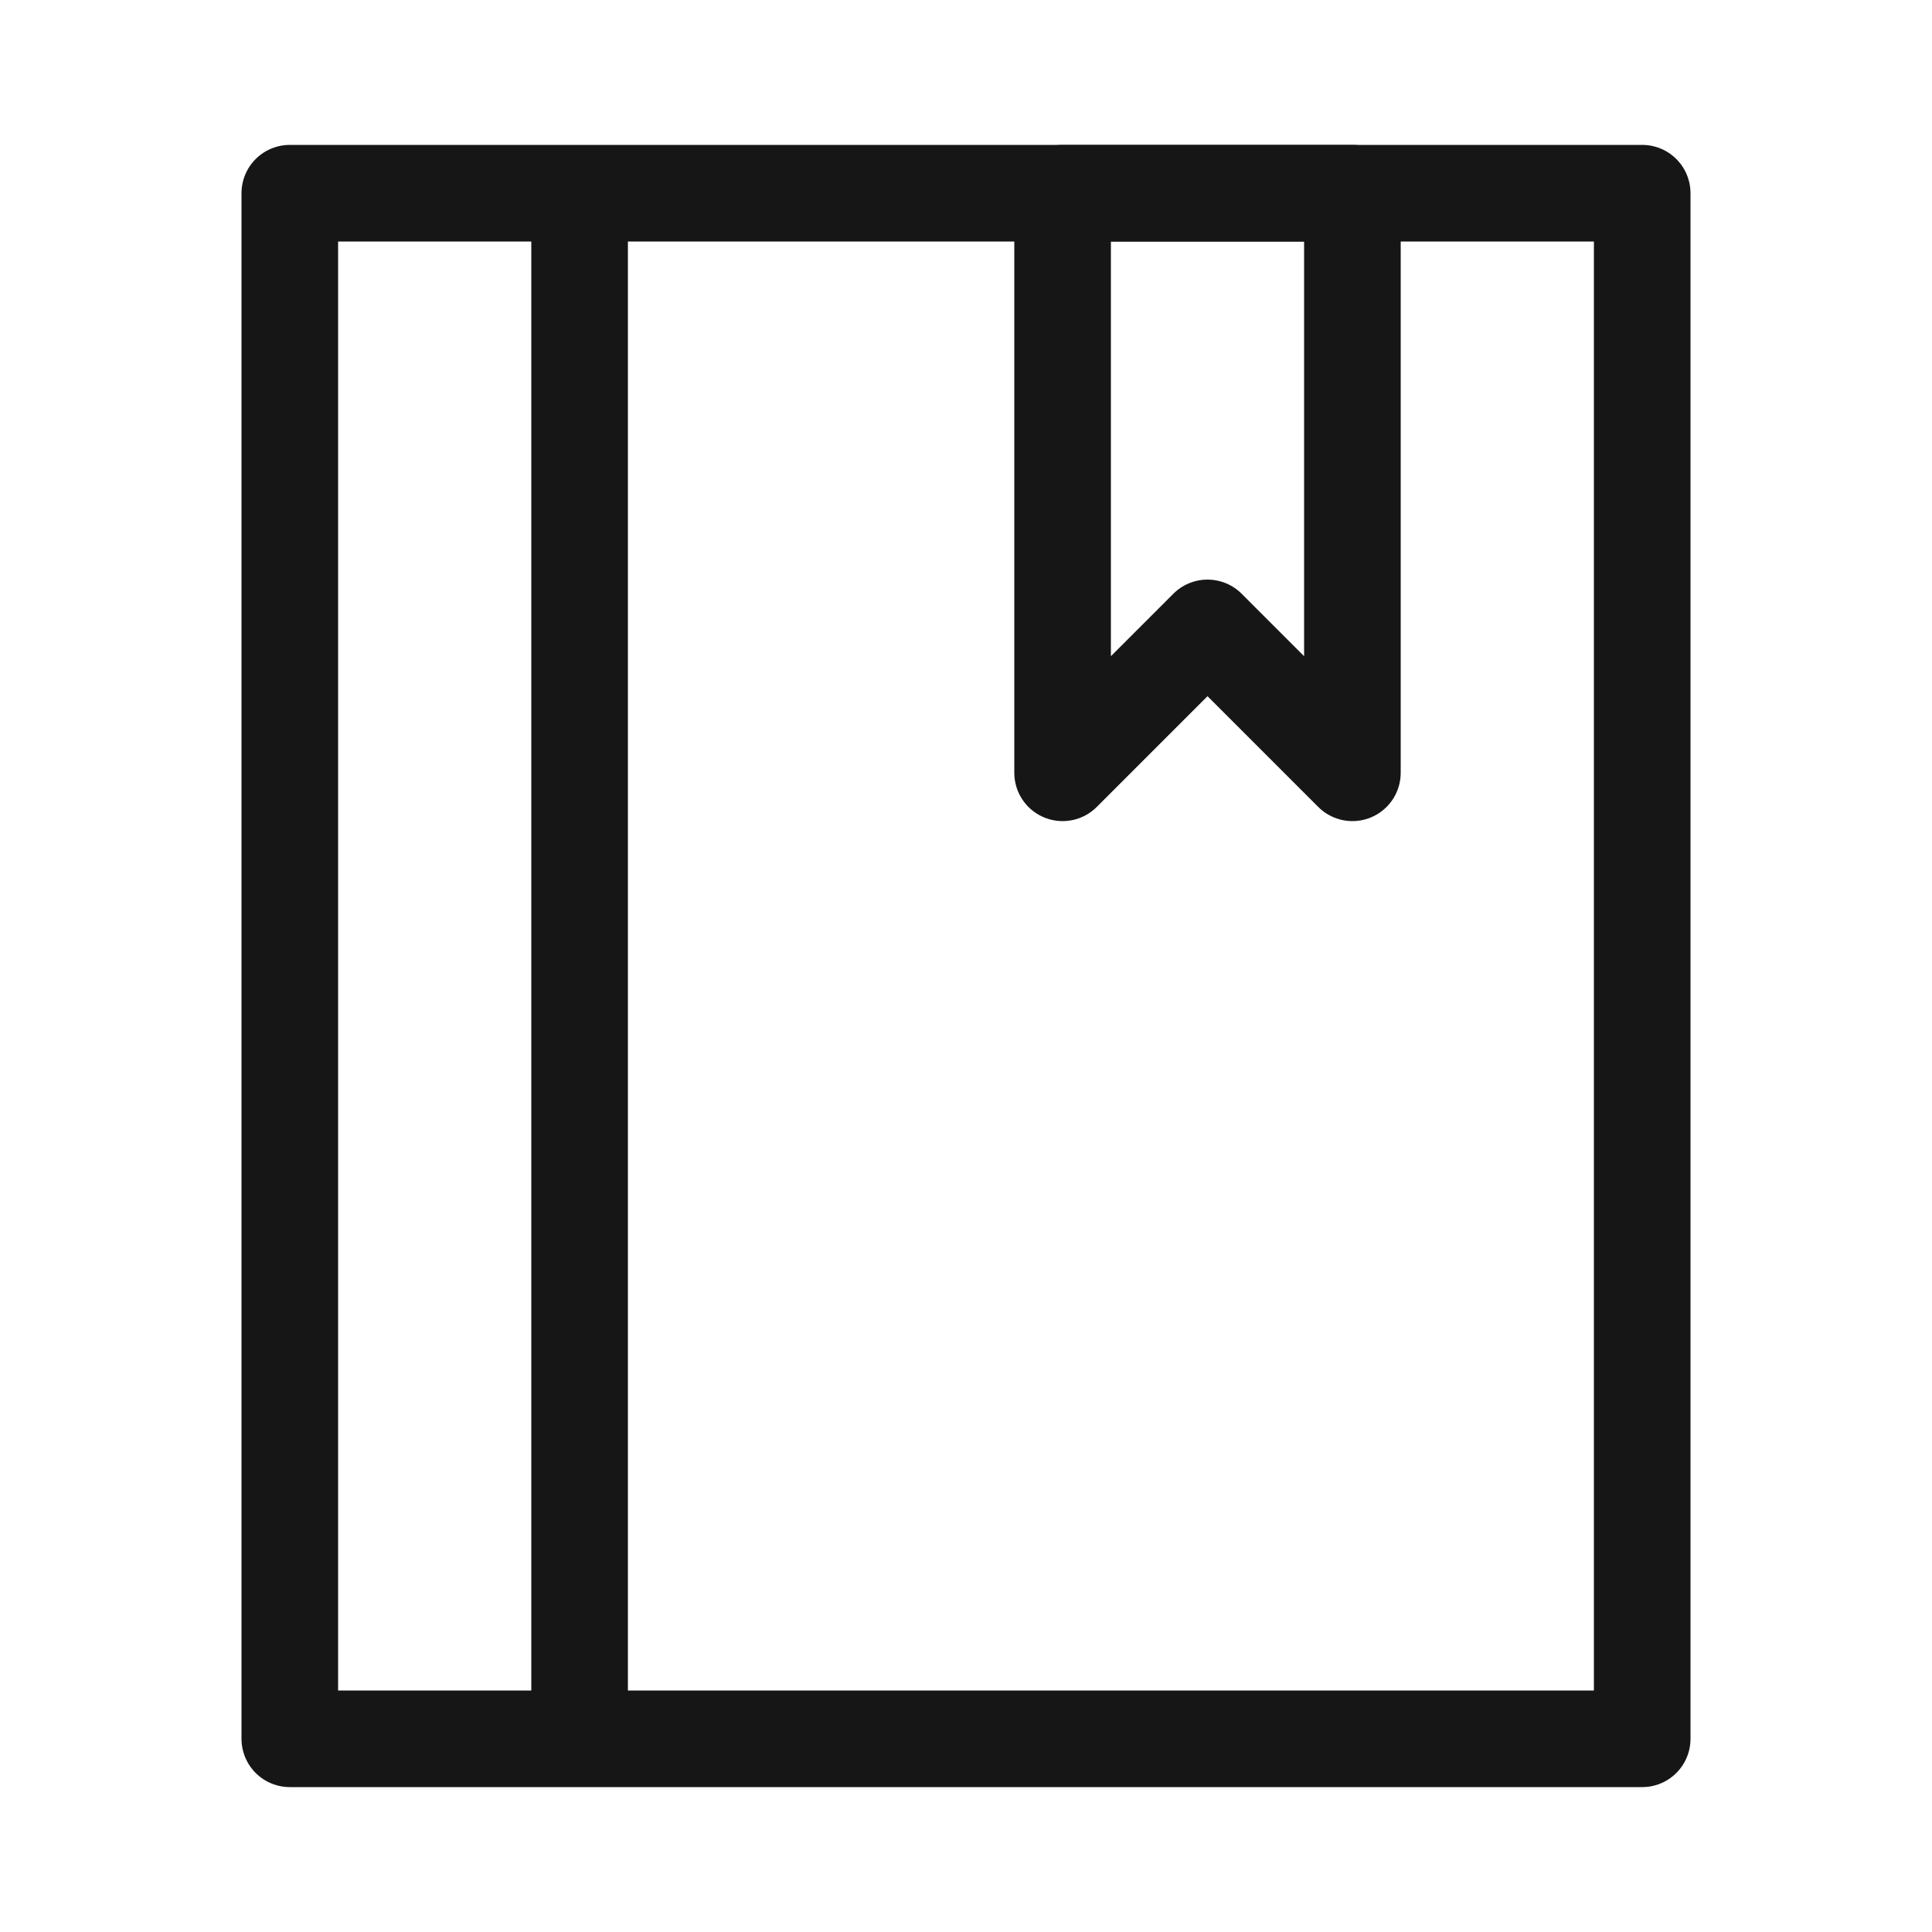 <svg width="20" height="20" viewBox="0 0 20 20" fill="none" xmlns="http://www.w3.org/2000/svg">
<path d="M11 8V2H14V8L12.5 6.5L11 8Z" stroke="#161616" stroke-linejoin="round"/>
<path d="M6 2V18" stroke="#161616" stroke-linejoin="round"/>
<rect x="3" y="2" width="14" height="16" stroke="#161616" stroke-linejoin="round"/>
</svg>
